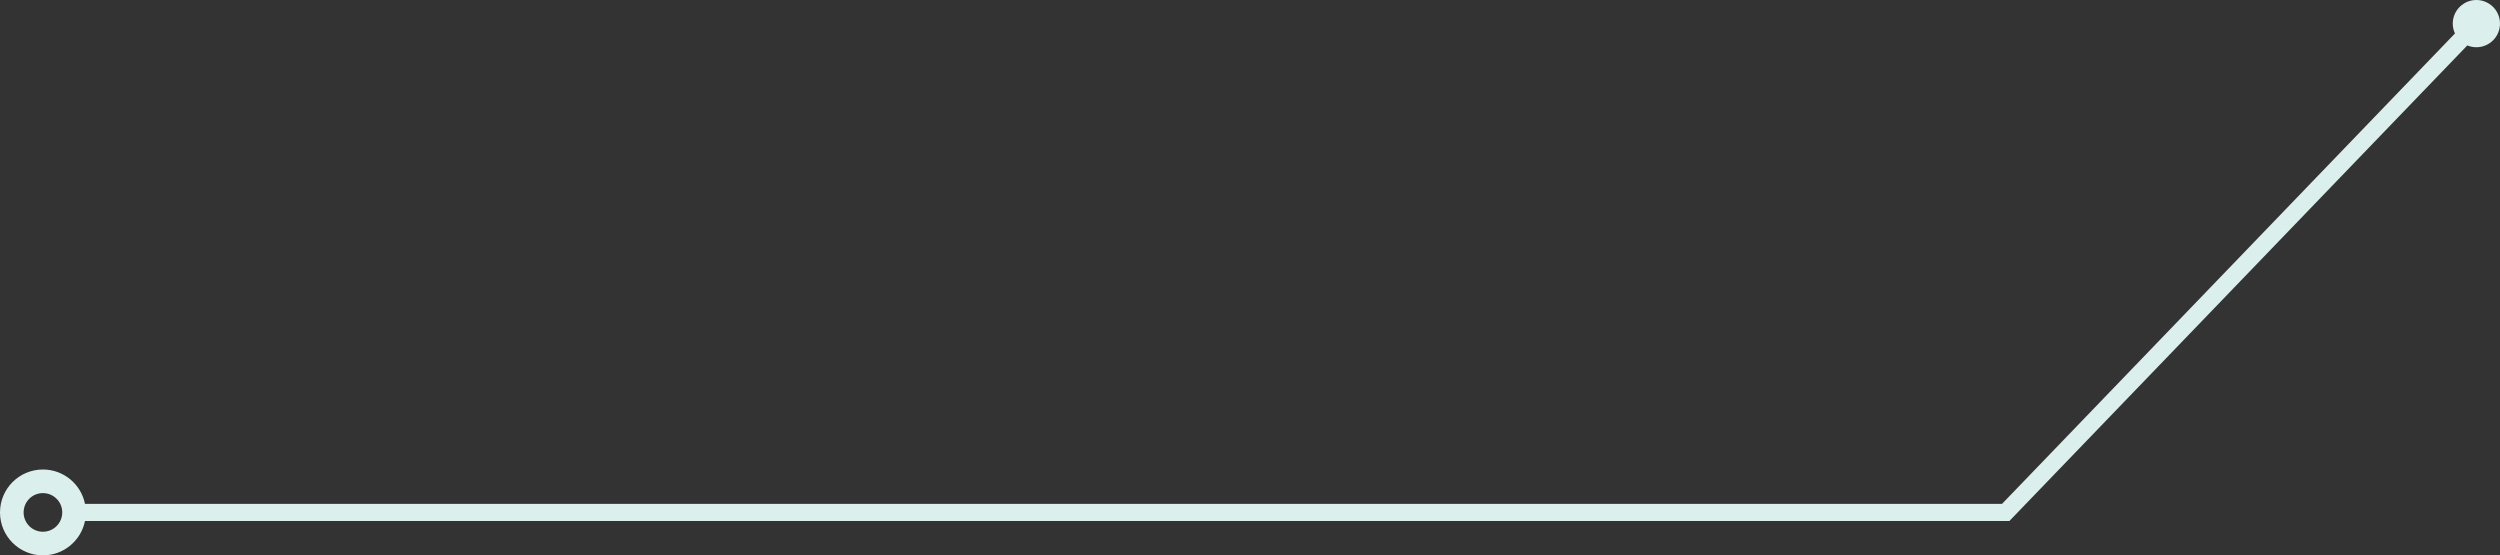 <?xml version="1.0" encoding="utf-8" standalone="no"?><!-- Generator: Adobe Illustrator 16.0.0, SVG Export Plug-In . SVG Version: 6.00 Build 0)  --><svg xmlns="http://www.w3.org/2000/svg" xmlns:xlink="http://www.w3.org/1999/xlink" enable-background="new 0 0 566.93 125.941" fill="#000000" height="125.941px" id="Layer_1" version="1.1" viewBox="0 0 566.93 125.941" width="566.93px" x="0px" xml:space="preserve" y="0px">
<rect x="0" y="0" width="566.93" height="125.941" fill="#333333" stroke="none"/>
<g id="change1">
	<path d="M561.572,0c-2.956,0-5.356,2.396-5.356,5.356c0,0.801,0.19,1.554,0.502,2.233L454.011,114.258H19.273   c-0.901-4.442-4.829-7.788-9.538-7.788c-5.376,0-9.735,4.358-9.735,9.735c0,5.375,4.359,9.735,9.735,9.735   c4.708,0,8.637-3.348,9.538-7.788H455.67L559.517,10.3c0.632,0.263,1.327,0.411,2.056,0.411c2.961,0,5.355-2.397,5.355-5.355   C566.928,2.392,564.529,0,561.572,0z M9.735,120.584c-2.42,0-4.381-1.962-4.381-4.381c0-2.42,1.96-4.381,4.381-4.381   s4.381,1.961,4.381,4.381C14.116,118.624,12.155,120.584,9.735,120.584z" fill="#dbefed"/>
</g>
</svg>